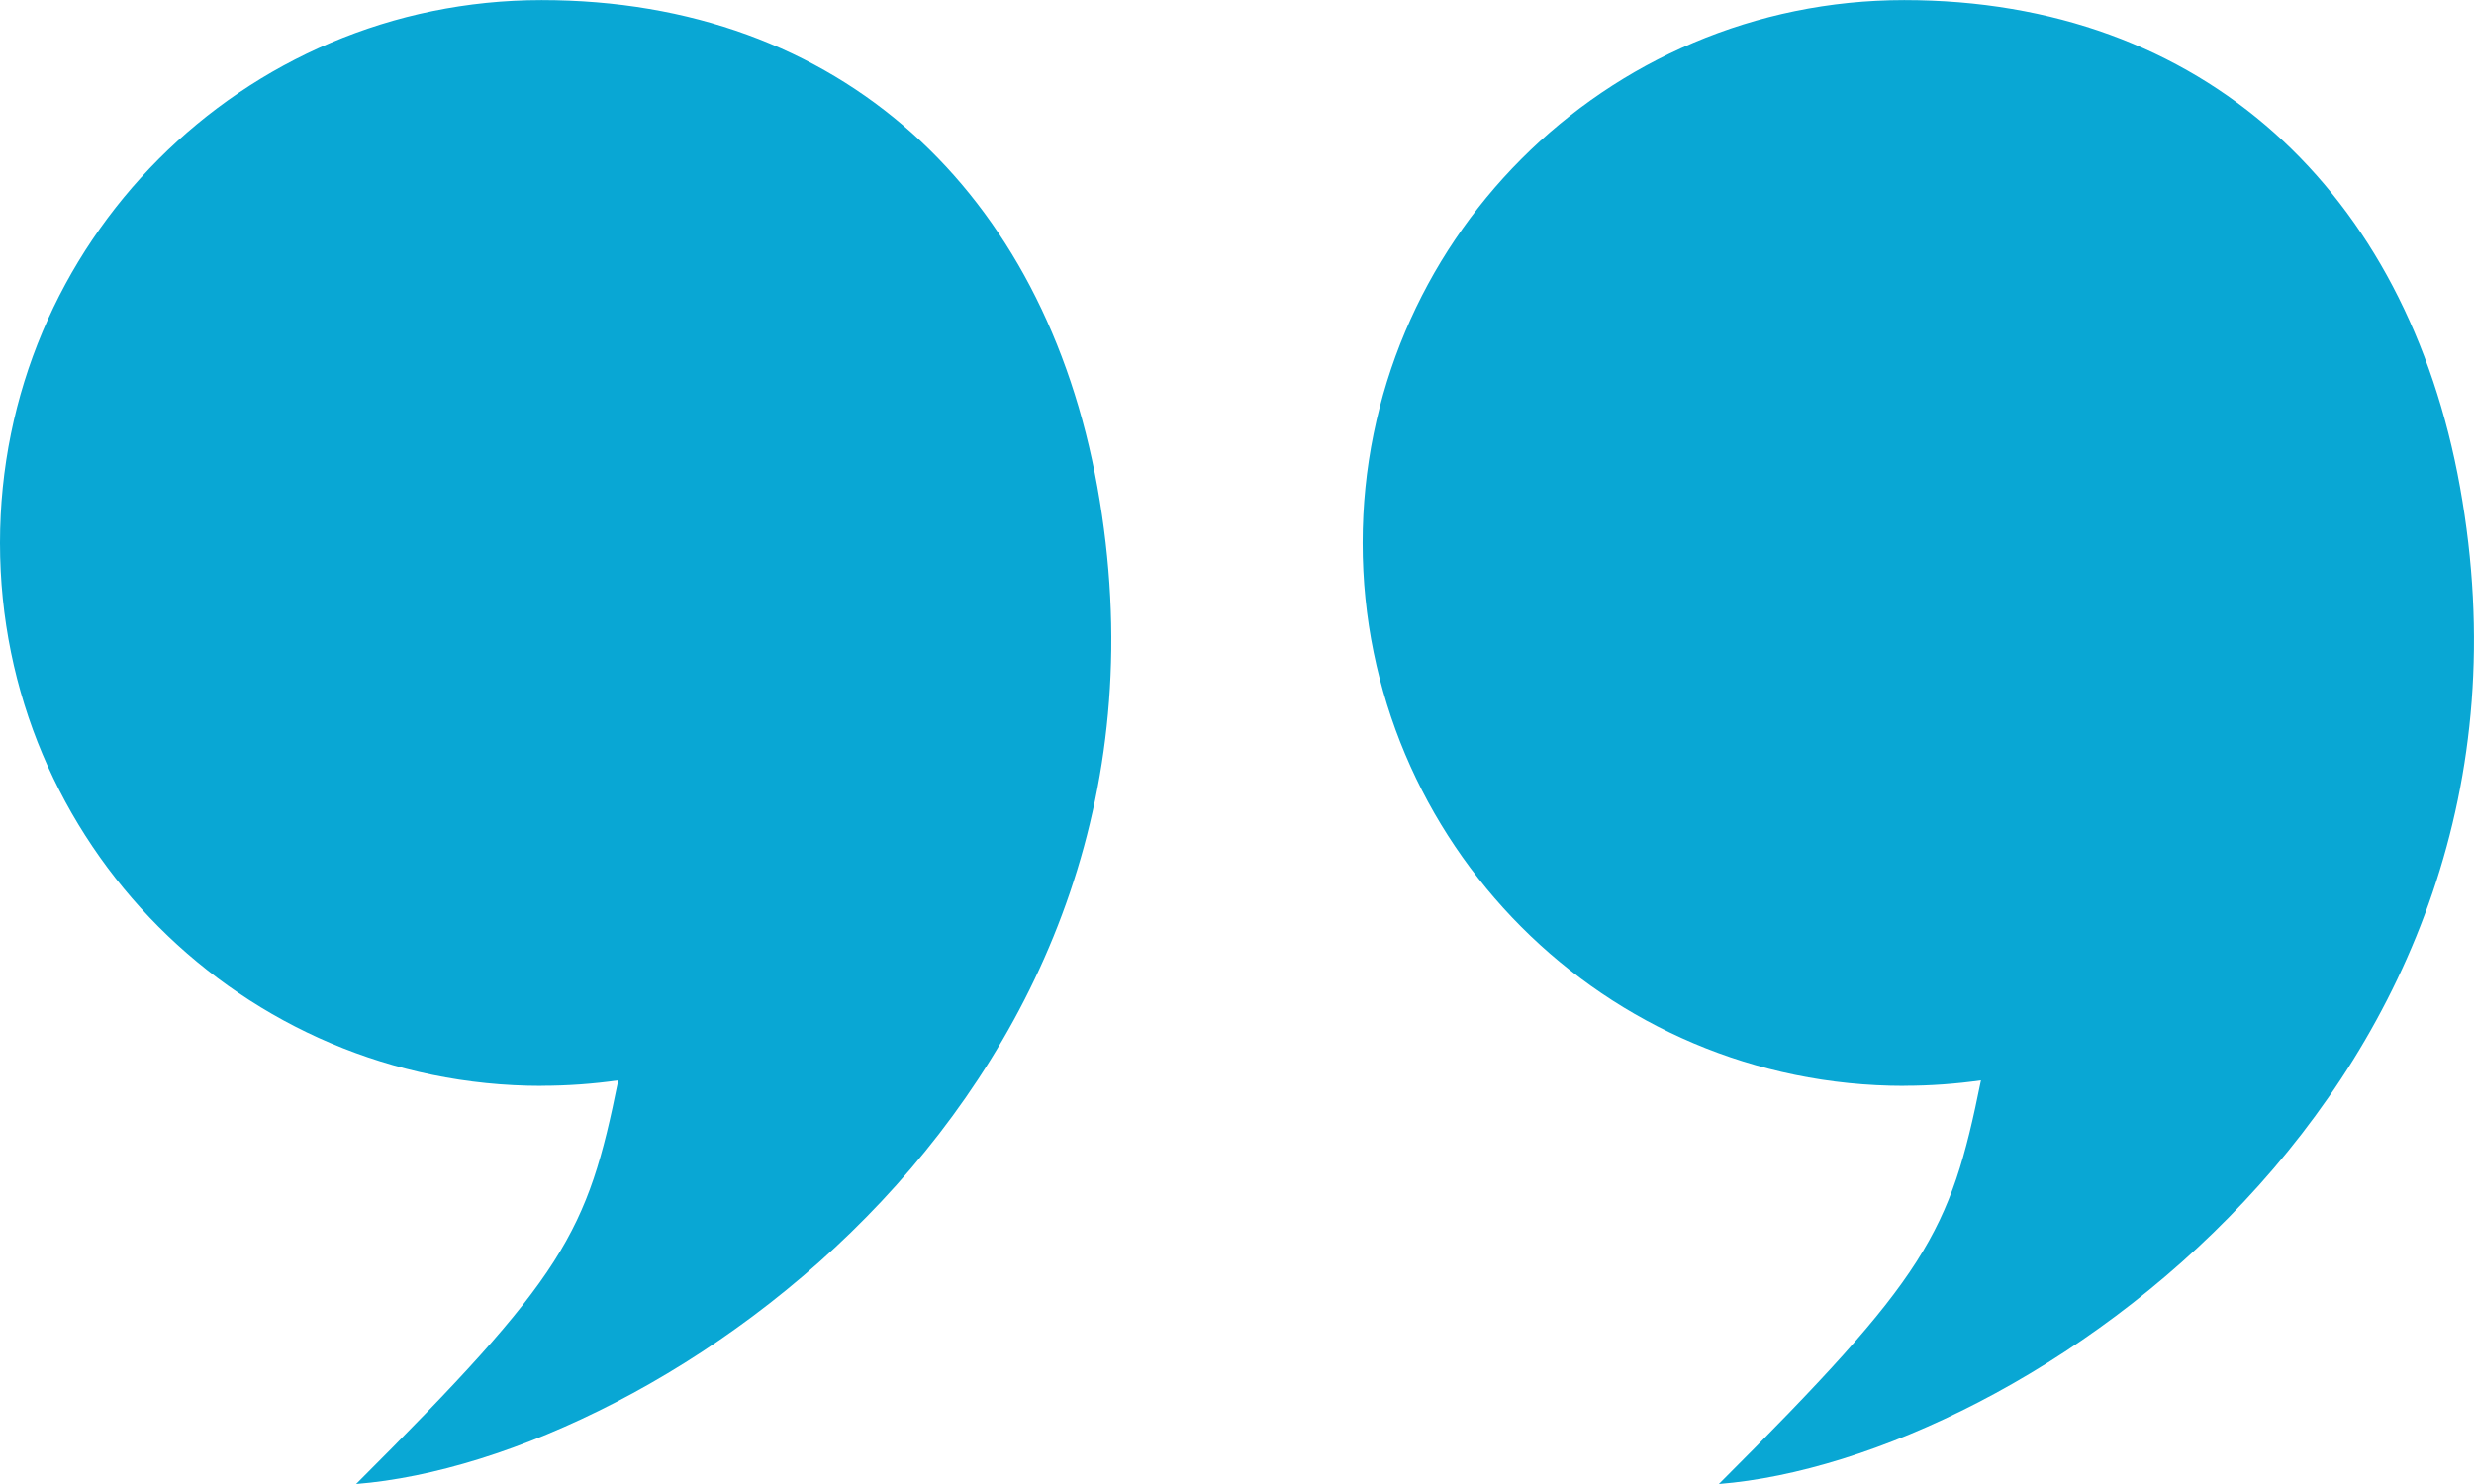 <svg xmlns="http://www.w3.org/2000/svg" width="80" height="48" viewBox="0 0 80 48" fill="none"><g id="Isolation_Mode" clip-path="url(#clip0_68_699)"><path id="Vector" d="M17.512 35.119C18.354 35.119 19.18 35.058 19.992 34.943C18.994 39.895 18.265 41.262 11.516 48C21.367 47.212 38.973 35.16 35.486 15.754C33.771 6.209 27.184 0.003 17.512 0.003C7.84 0.003 -1.14441e-05 7.864 -1.14441e-05 17.562C-1.14441e-05 27.261 7.84 35.122 17.512 35.122V35.119Z" fill="#09A7D4"></path><path id="Vector_2" d="M61.577 35.119C62.419 35.119 63.246 35.058 64.057 34.943C63.059 39.895 62.33 41.262 55.582 48C65.432 47.212 83.038 35.16 79.548 15.754C77.834 6.209 71.246 0.003 61.575 0.003C51.903 0.003 44.063 7.864 44.063 17.562C44.063 27.261 51.903 35.122 61.575 35.122L61.577 35.119Z" fill="#09A7D4"></path></g><defs><clipPath id="clip0_68_699"><rect width="80" height="48" fill="white" transform="matrix(-1 0 0 -1 80 48)"></rect></clipPath></defs></svg>